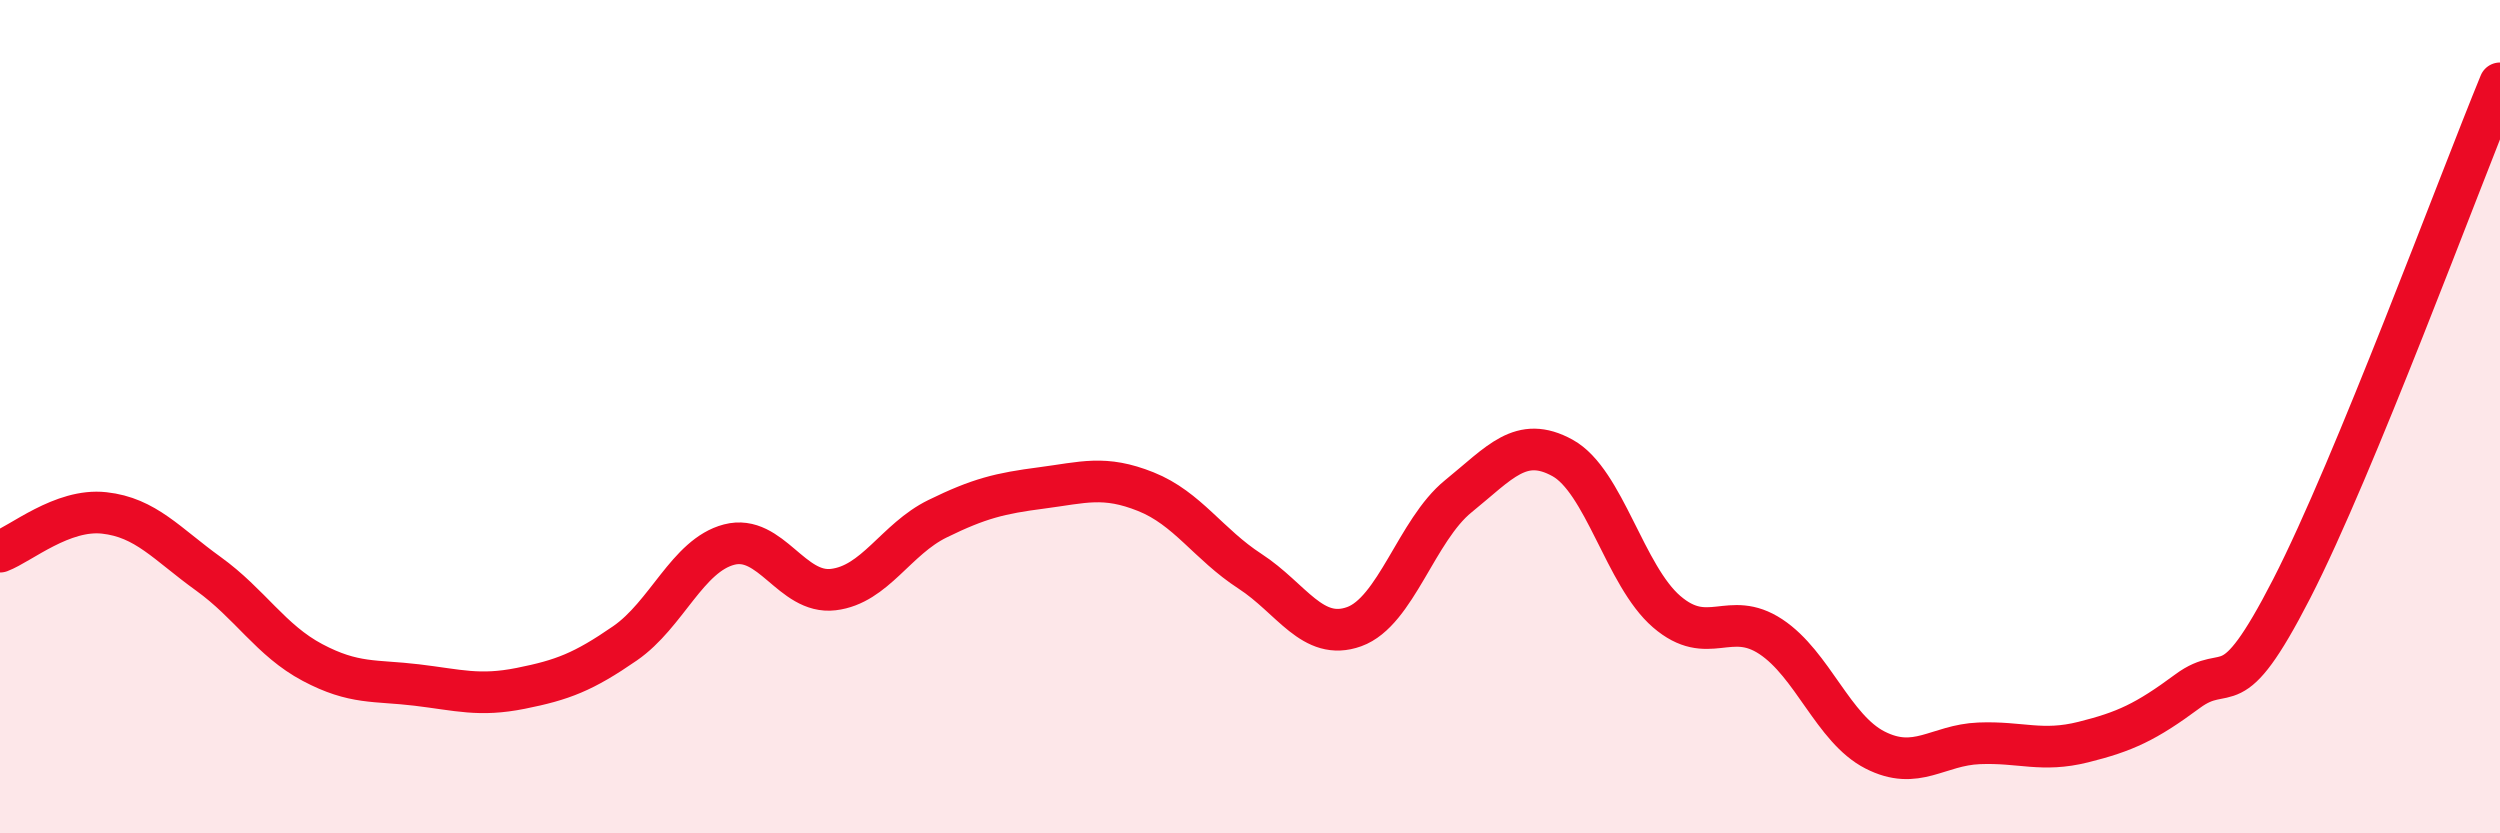 
    <svg width="60" height="20" viewBox="0 0 60 20" xmlns="http://www.w3.org/2000/svg">
      <path
        d="M 0,13.24 C 0.5,13.05 1.5,12.2 2.5,12.31 C 3.5,12.42 4,13.05 5,13.77 C 6,14.49 6.5,15.37 7.5,15.9 C 8.5,16.43 9,16.32 10,16.44 C 11,16.56 11.5,16.72 12.5,16.52 C 13.5,16.32 14,16.13 15,15.44 C 16,14.75 16.5,13.33 17.5,13.07 C 18.5,12.81 19,14.27 20,14.15 C 21,14.03 21.5,12.94 22.5,12.45 C 23.5,11.96 24,11.84 25,11.71 C 26,11.58 26.5,11.4 27.5,11.8 C 28.5,12.2 29,13.06 30,13.71 C 31,14.36 31.5,15.4 32.5,15.04 C 33.5,14.68 34,12.72 35,11.91 C 36,11.1 36.5,10.44 37.5,10.99 C 38.5,11.54 39,13.82 40,14.68 C 41,15.54 41.5,14.62 42.5,15.28 C 43.5,15.94 44,17.49 45,18 C 46,18.51 46.5,17.88 47.5,17.84 C 48.5,17.8 49,18.06 50,17.81 C 51,17.56 51.5,17.33 52.5,16.59 C 53.5,15.85 53.5,17.05 55,14.13 C 56.5,11.21 59,4.43 60,2L60 20L0 20Z"
        fill="#EB0A25"
        opacity="0.1"
        stroke-linecap="round"
        stroke-linejoin="round"
      />
      <path
        d="M 0,13.24 C 0.5,13.05 1.5,12.2 2.5,12.31 C 3.5,12.42 4,13.05 5,13.77 C 6,14.49 6.5,15.37 7.5,15.9 C 8.5,16.43 9,16.32 10,16.44 C 11,16.56 11.5,16.72 12.5,16.52 C 13.5,16.32 14,16.13 15,15.44 C 16,14.75 16.5,13.33 17.5,13.07 C 18.5,12.81 19,14.27 20,14.15 C 21,14.03 21.5,12.94 22.5,12.45 C 23.5,11.96 24,11.84 25,11.71 C 26,11.58 26.5,11.4 27.5,11.8 C 28.5,12.2 29,13.06 30,13.71 C 31,14.36 31.5,15.4 32.5,15.04 C 33.5,14.68 34,12.72 35,11.91 C 36,11.1 36.5,10.44 37.5,10.99 C 38.5,11.54 39,13.82 40,14.68 C 41,15.54 41.5,14.62 42.5,15.28 C 43.5,15.94 44,17.49 45,18 C 46,18.51 46.5,17.88 47.5,17.84 C 48.5,17.8 49,18.06 50,17.81 C 51,17.56 51.5,17.33 52.5,16.59 C 53.5,15.85 53.5,17.05 55,14.13 C 56.5,11.21 59,4.43 60,2"
        stroke="#EB0A25"
        stroke-width="1"
        fill="none"
        stroke-linecap="round"
        stroke-linejoin="round"
      />
    </svg>
  